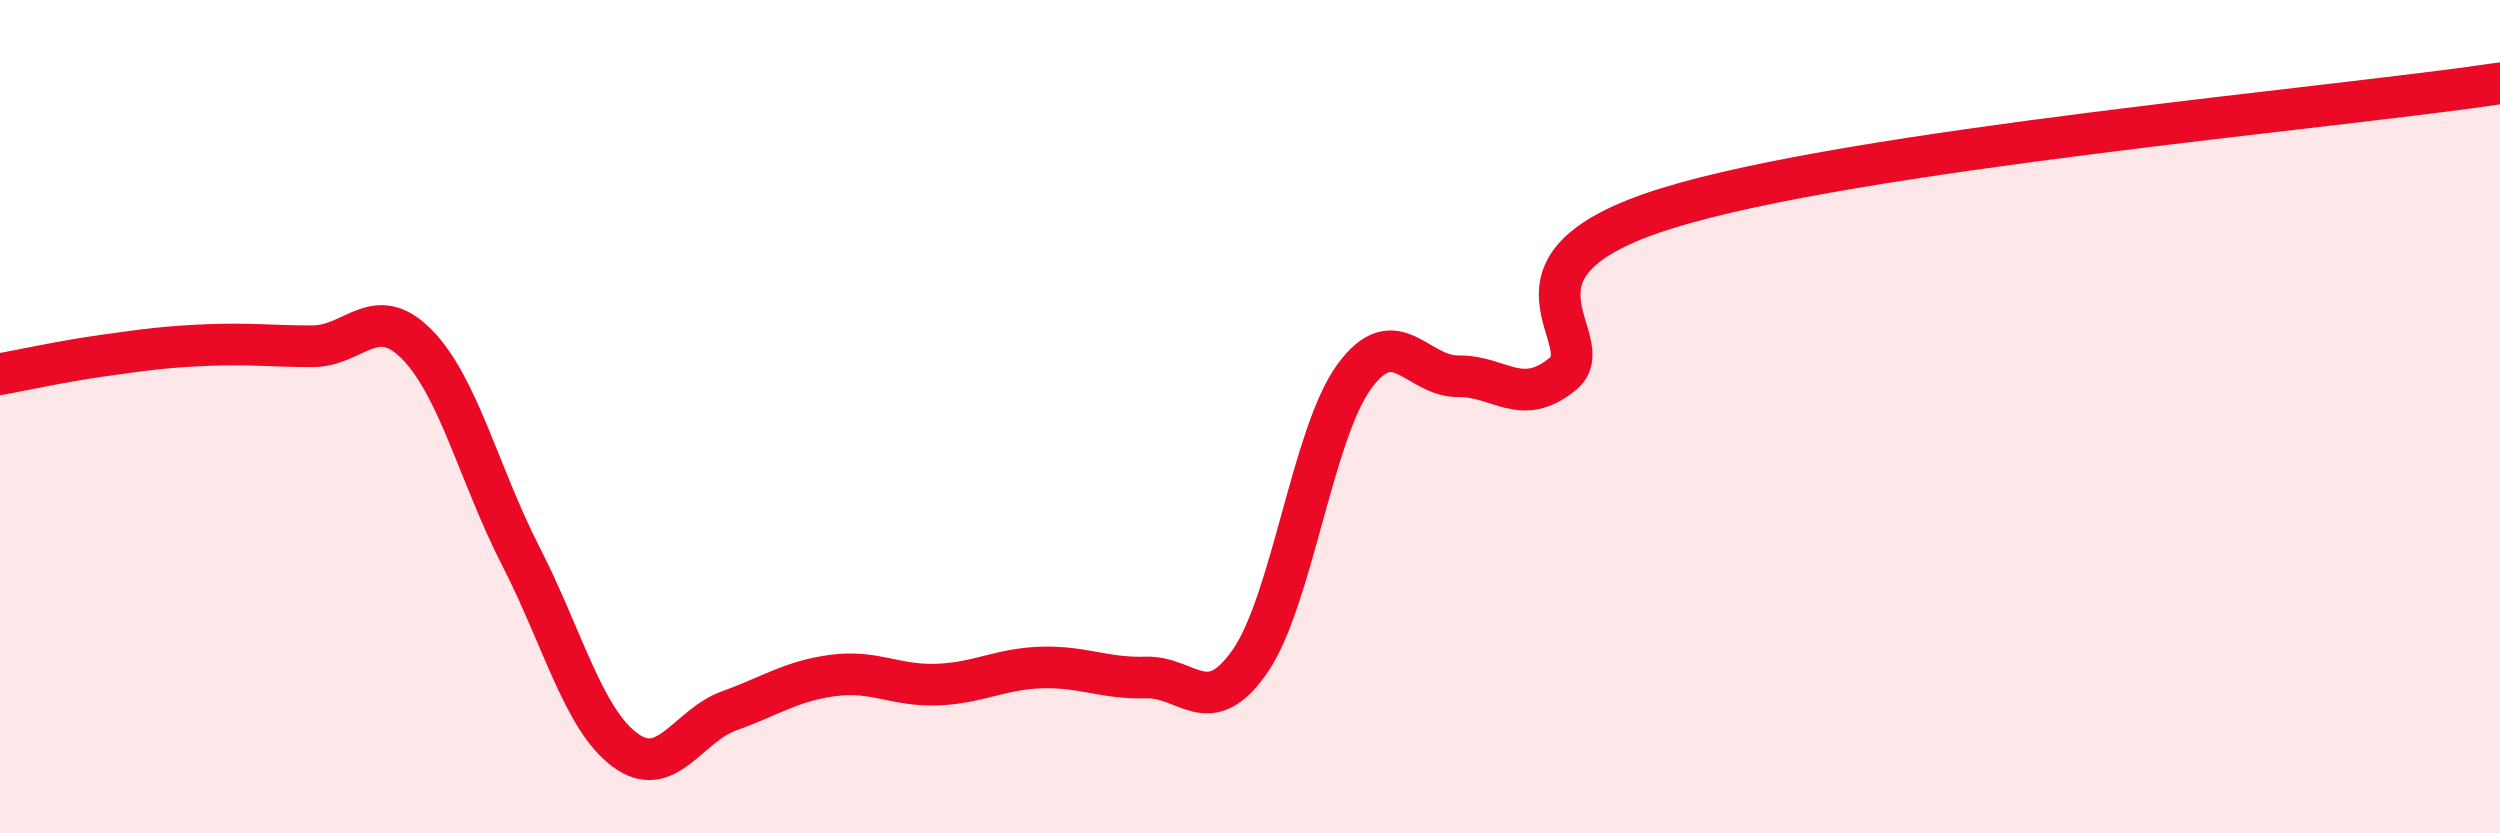 
    <svg width="60" height="20" viewBox="0 0 60 20" xmlns="http://www.w3.org/2000/svg">
      <path
        d="M 0,8.98 C 0.5,8.89 1.5,8.67 2.5,8.53 C 3.5,8.39 4,8.32 5,8.28 C 6,8.24 6.5,8.31 7.5,8.31 C 8.5,8.31 9,7.25 10,8.26 C 11,9.27 11.5,11.4 12.5,13.35 C 13.5,15.3 14,17.26 15,18 C 16,18.74 16.5,17.42 17.5,17.06 C 18.5,16.7 19,16.34 20,16.21 C 21,16.08 21.5,16.47 22.5,16.43 C 23.5,16.39 24,16.05 25,16.02 C 26,15.99 26.5,16.29 27.5,16.26 C 28.5,16.23 29,17.31 30,15.87 C 31,14.43 31.5,10.41 32.5,9.04 C 33.5,7.67 34,9.04 35,9.03 C 36,9.02 36.5,9.79 37.5,8.98 C 38.5,8.17 35.5,6.4 40,5 C 44.5,3.6 56,2.6 60,2L60 20L0 20Z"
        fill="#EB0A25"
        opacity="0.1"
        stroke-linecap="round"
        stroke-linejoin="round"
      />
      <path
        d="M 0,8.98 C 0.5,8.89 1.5,8.67 2.5,8.53 C 3.5,8.39 4,8.32 5,8.28 C 6,8.24 6.5,8.31 7.5,8.31 C 8.5,8.31 9,7.25 10,8.26 C 11,9.27 11.5,11.4 12.5,13.35 C 13.5,15.3 14,17.26 15,18 C 16,18.74 16.5,17.42 17.5,17.06 C 18.5,16.7 19,16.34 20,16.21 C 21,16.08 21.5,16.47 22.5,16.43 C 23.5,16.39 24,16.05 25,16.02 C 26,15.99 26.5,16.29 27.5,16.26 C 28.5,16.23 29,17.31 30,15.87 C 31,14.43 31.5,10.41 32.5,9.04 C 33.5,7.67 34,9.04 35,9.03 C 36,9.02 36.5,9.79 37.5,8.98 C 38.5,8.17 35.5,6.4 40,5 C 44.5,3.6 56,2.6 60,2"
        stroke="#EB0A25"
        stroke-width="1"
        fill="none"
        stroke-linecap="round"
        stroke-linejoin="round"
      />
    </svg>
  